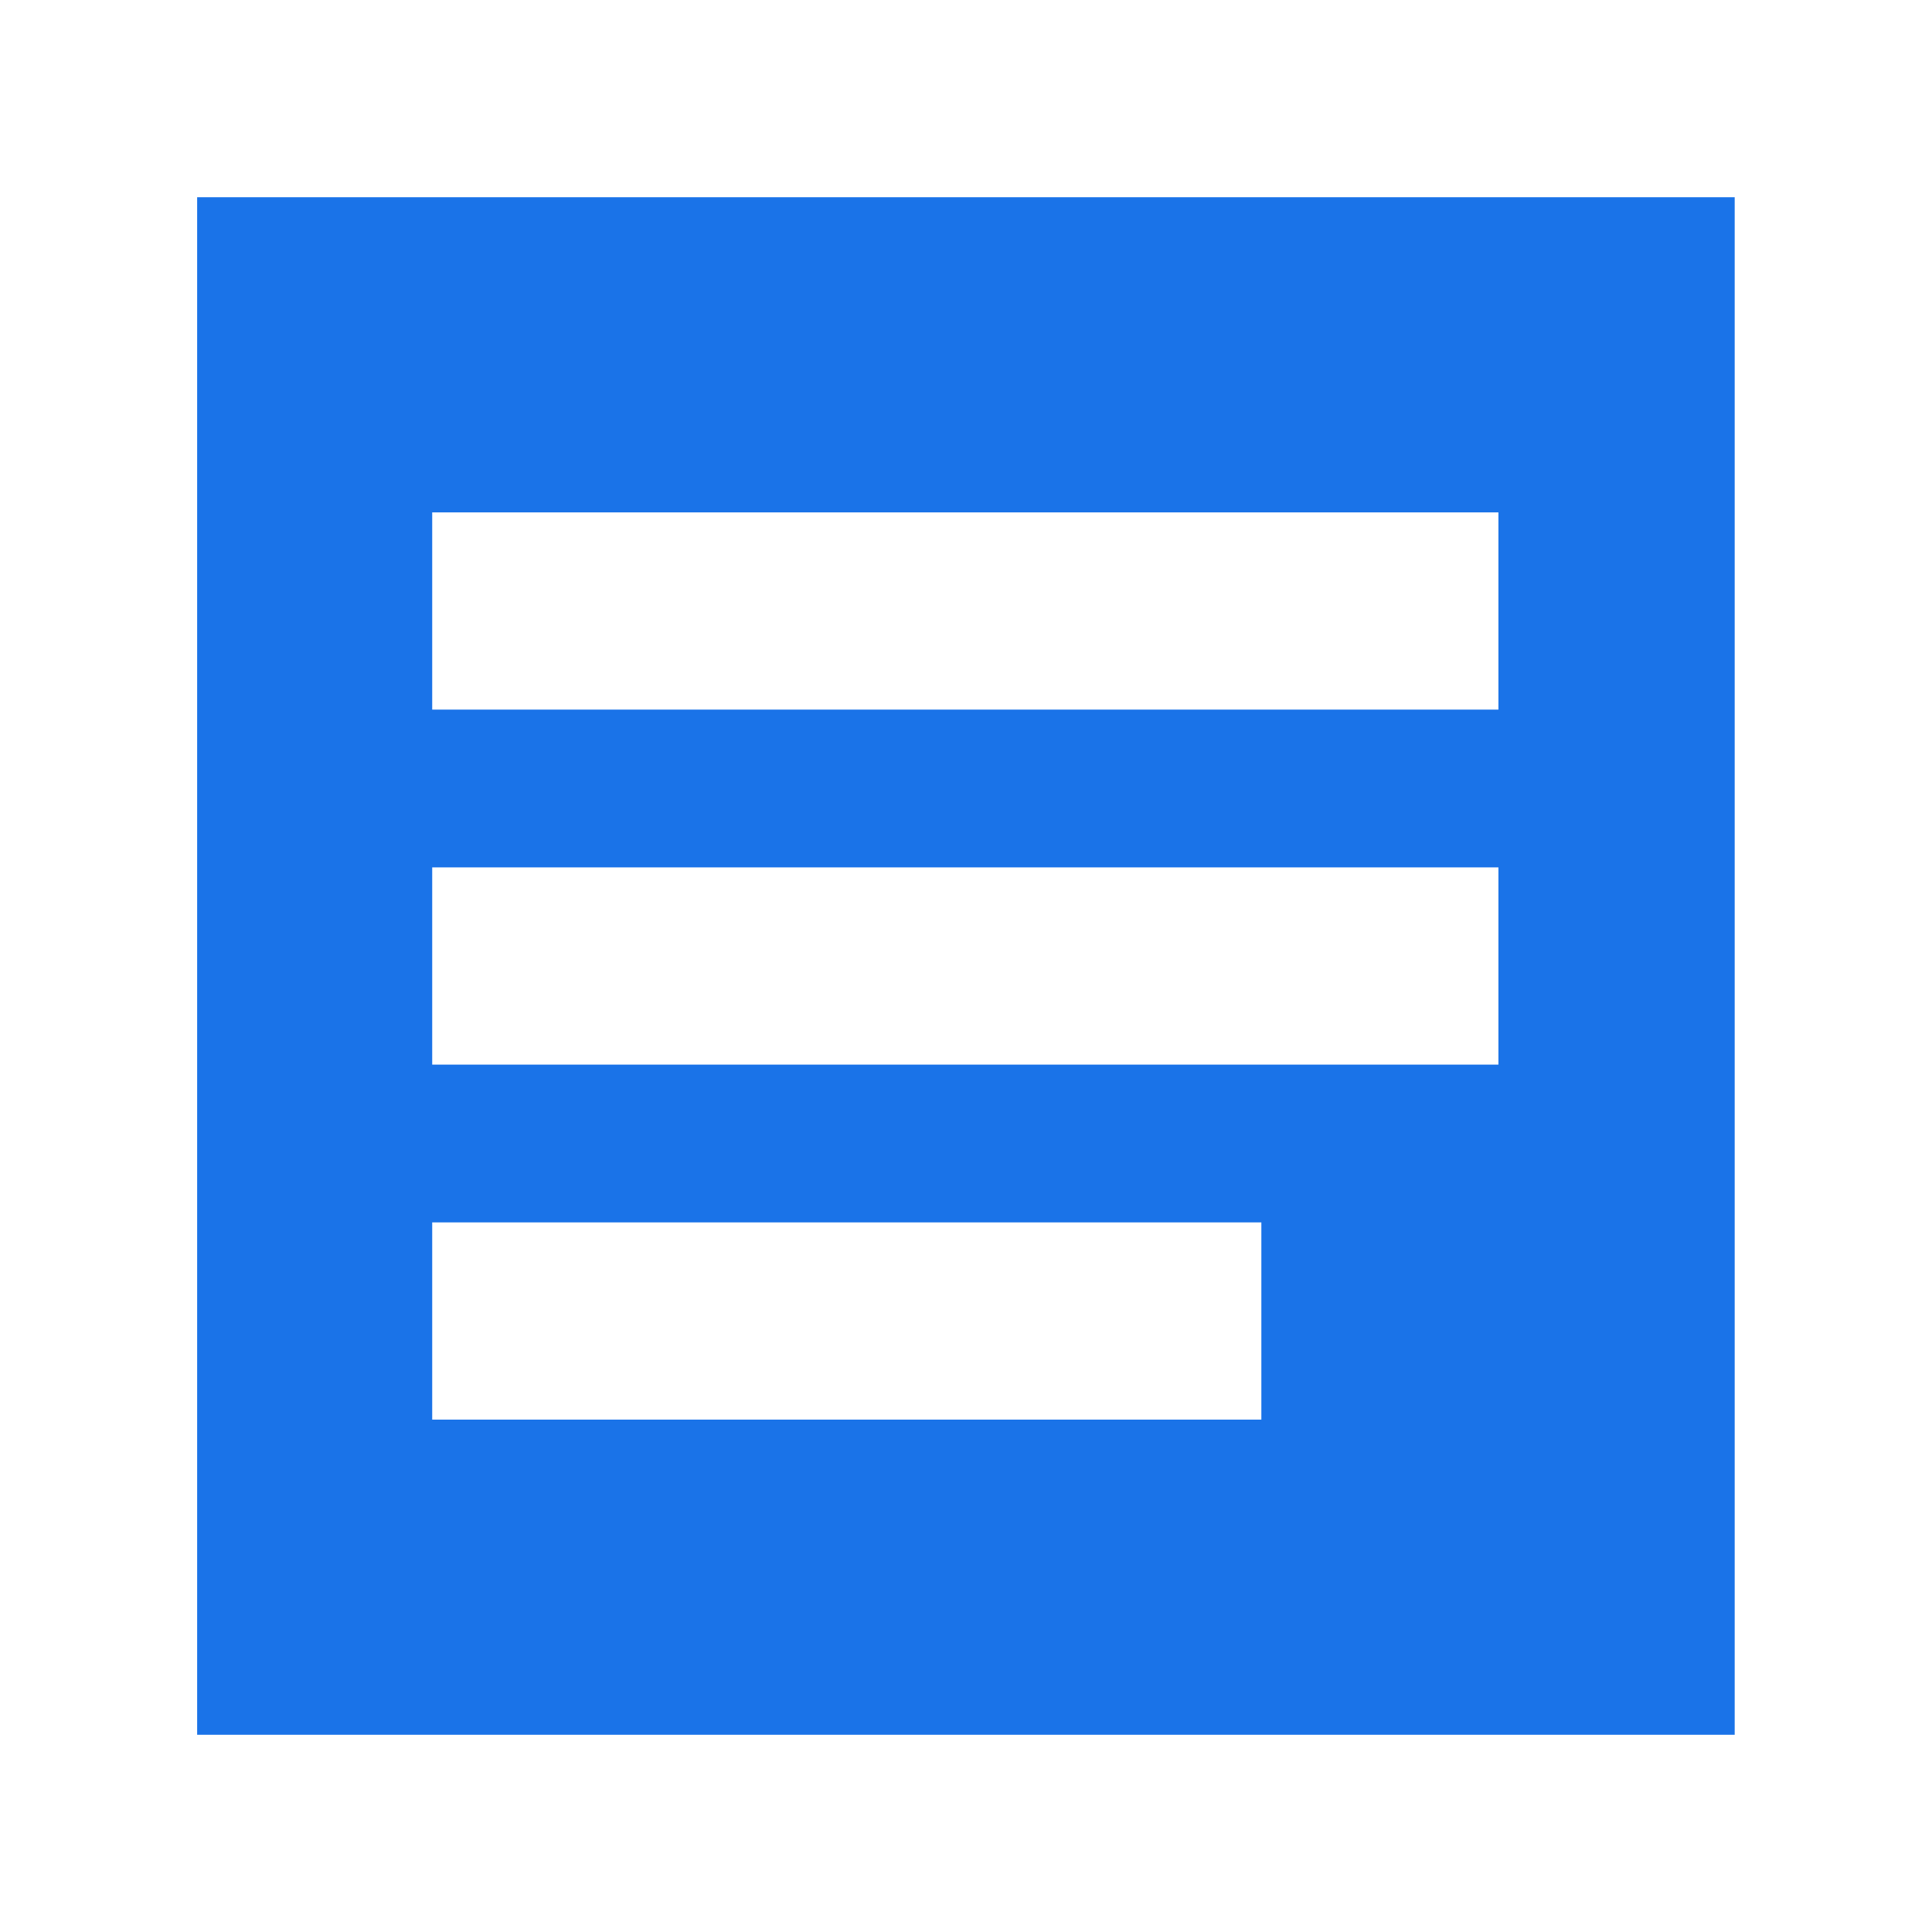 <svg width="48" height="48" viewBox="0 0 48 48" fill="none" xmlns="http://www.w3.org/2000/svg">
<g clip-path="url(#clip0_17591_3199)">
<path d="M4.898 4.9V43.1H43.098V4.9H4.898ZM31.338 35.27H10.738V30.37H31.338V35.27ZM37.228 26.45H10.738V21.55H37.228V26.45ZM37.228 17.63H10.738V12.73H37.228V17.63Z" fill="#1A73E8"/>
</g>
<defs>
<clipPath id="clip0_17591_3199">
<rect width="48" height="48" fill="white"/>
</clipPath>
</defs>
</svg>
